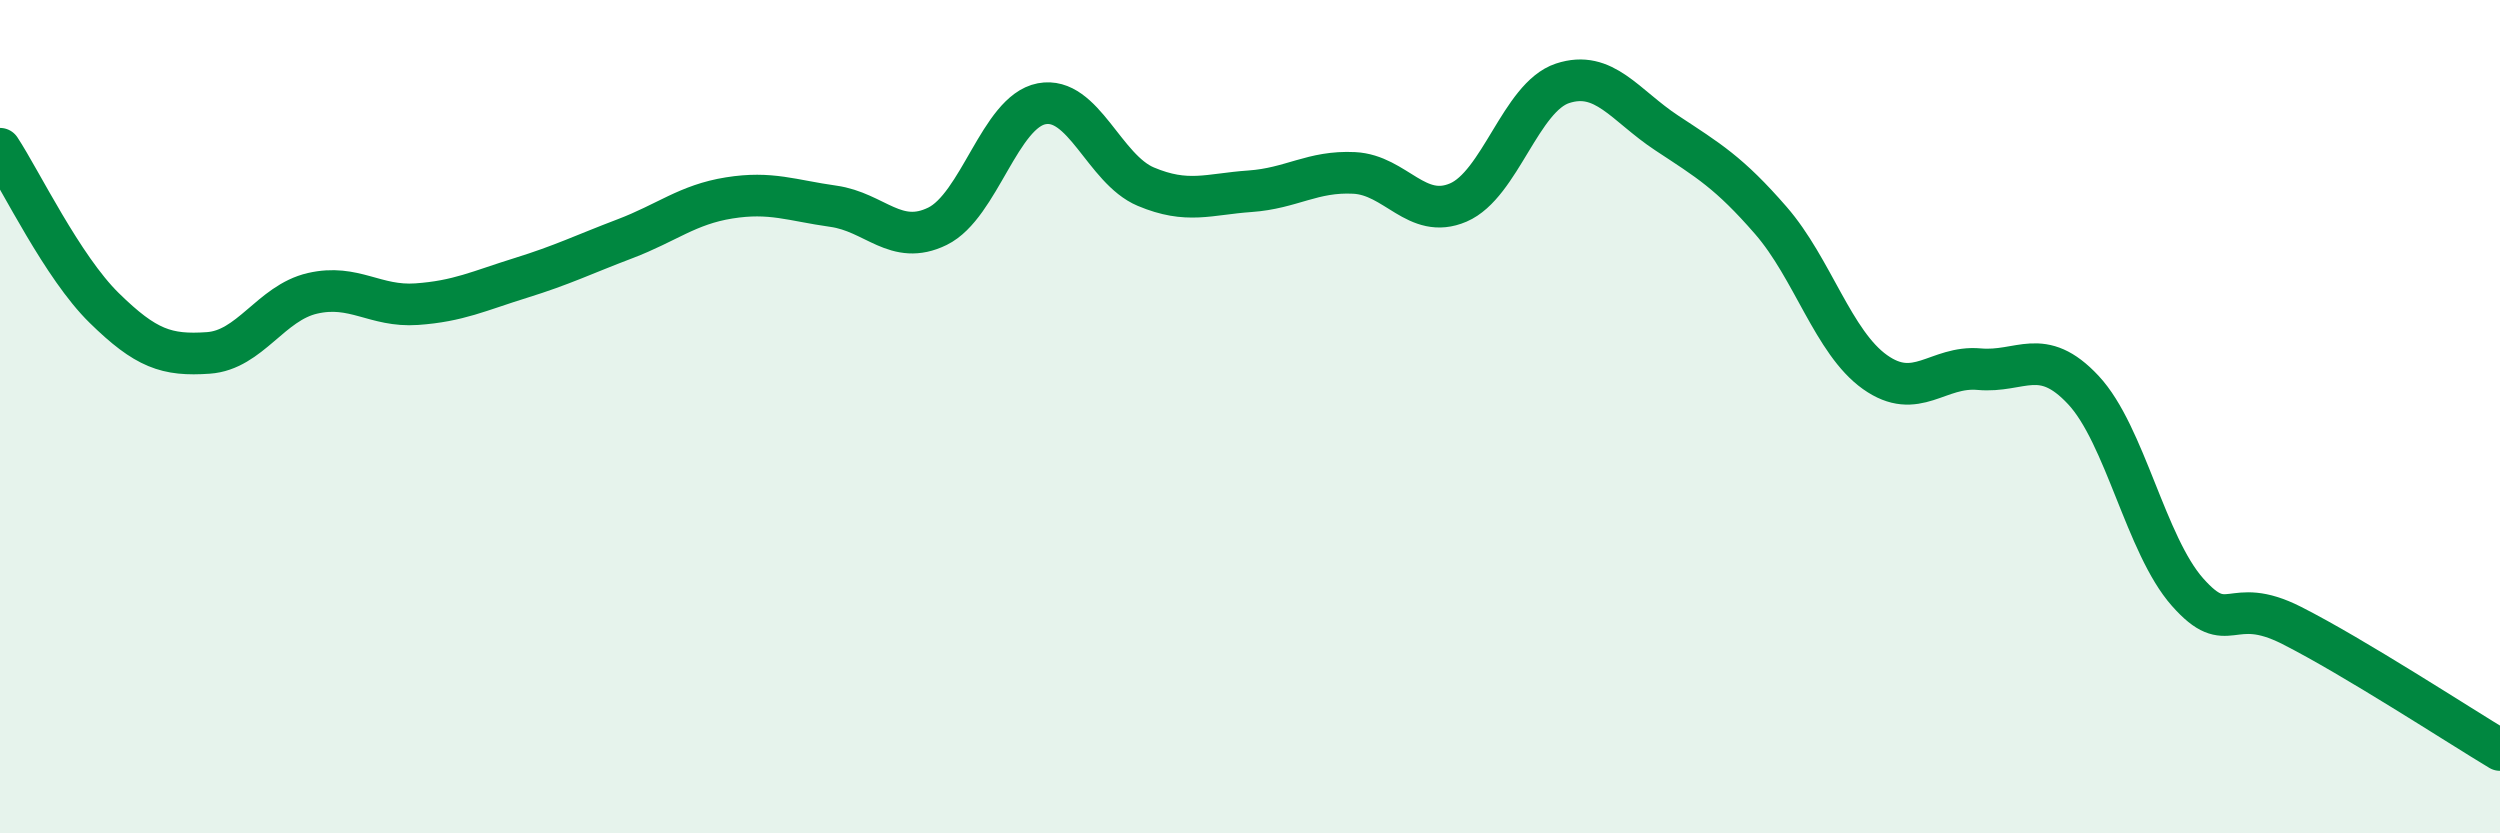 
    <svg width="60" height="20" viewBox="0 0 60 20" xmlns="http://www.w3.org/2000/svg">
      <path
        d="M 0,3.57 C 0.5,4.33 1.5,6.41 2.5,7.39 C 3.5,8.37 4,8.54 5,8.47 C 6,8.4 6.5,7.27 7.5,7.04 C 8.5,6.81 9,7.37 10,7.3 C 11,7.23 11.5,6.98 12.5,6.67 C 13.5,6.36 14,6.11 15,5.73 C 16,5.35 16.5,4.91 17.5,4.75 C 18.5,4.59 19,4.81 20,4.95 C 21,5.09 21.5,5.92 22.5,5.43 C 23.5,4.94 24,2.68 25,2.49 C 26,2.3 26.5,4.06 27.5,4.48 C 28.5,4.9 29,4.66 30,4.59 C 31,4.52 31.5,4.1 32.5,4.15 C 33.5,4.2 34,5.29 35,4.86 C 36,4.43 36.5,2.33 37.5,2 C 38.5,1.67 39,2.53 40,3.19 C 41,3.85 41.5,4.14 42.5,5.29 C 43.5,6.44 44,8.22 45,8.93 C 46,9.64 46.5,8.77 47.5,8.86 C 48.5,8.95 49,8.29 50,9.36 C 51,10.43 51.5,13.08 52.5,14.21 C 53.5,15.34 53.5,14.25 55,15.01 C 56.5,15.77 59,17.4 60,18L60 20L0 20Z"
        fill="#008740"
        opacity="0.1"
        stroke-linecap="round"
        stroke-linejoin="round"
      />
      <path
        d="M 0,3.57 C 0.5,4.33 1.5,6.41 2.5,7.39 C 3.5,8.37 4,8.54 5,8.47 C 6,8.4 6.5,7.27 7.5,7.04 C 8.5,6.81 9,7.37 10,7.3 C 11,7.23 11.5,6.98 12.5,6.67 C 13.5,6.36 14,6.11 15,5.73 C 16,5.35 16.5,4.91 17.5,4.75 C 18.5,4.59 19,4.81 20,4.95 C 21,5.09 21.5,5.92 22.5,5.43 C 23.5,4.94 24,2.68 25,2.49 C 26,2.3 26.5,4.06 27.5,4.48 C 28.5,4.9 29,4.66 30,4.59 C 31,4.52 31.5,4.1 32.5,4.15 C 33.5,4.2 34,5.29 35,4.86 C 36,4.43 36.5,2.33 37.5,2 C 38.5,1.67 39,2.53 40,3.19 C 41,3.85 41.5,4.14 42.5,5.29 C 43.5,6.44 44,8.22 45,8.93 C 46,9.64 46.5,8.77 47.5,8.86 C 48.5,8.95 49,8.29 50,9.36 C 51,10.43 51.5,13.08 52.5,14.21 C 53.5,15.34 53.5,14.25 55,15.01 C 56.5,15.77 59,17.4 60,18"
        stroke="#008740"
        stroke-width="1"
        fill="none"
        stroke-linecap="round"
        stroke-linejoin="round"
      />
    </svg>
  